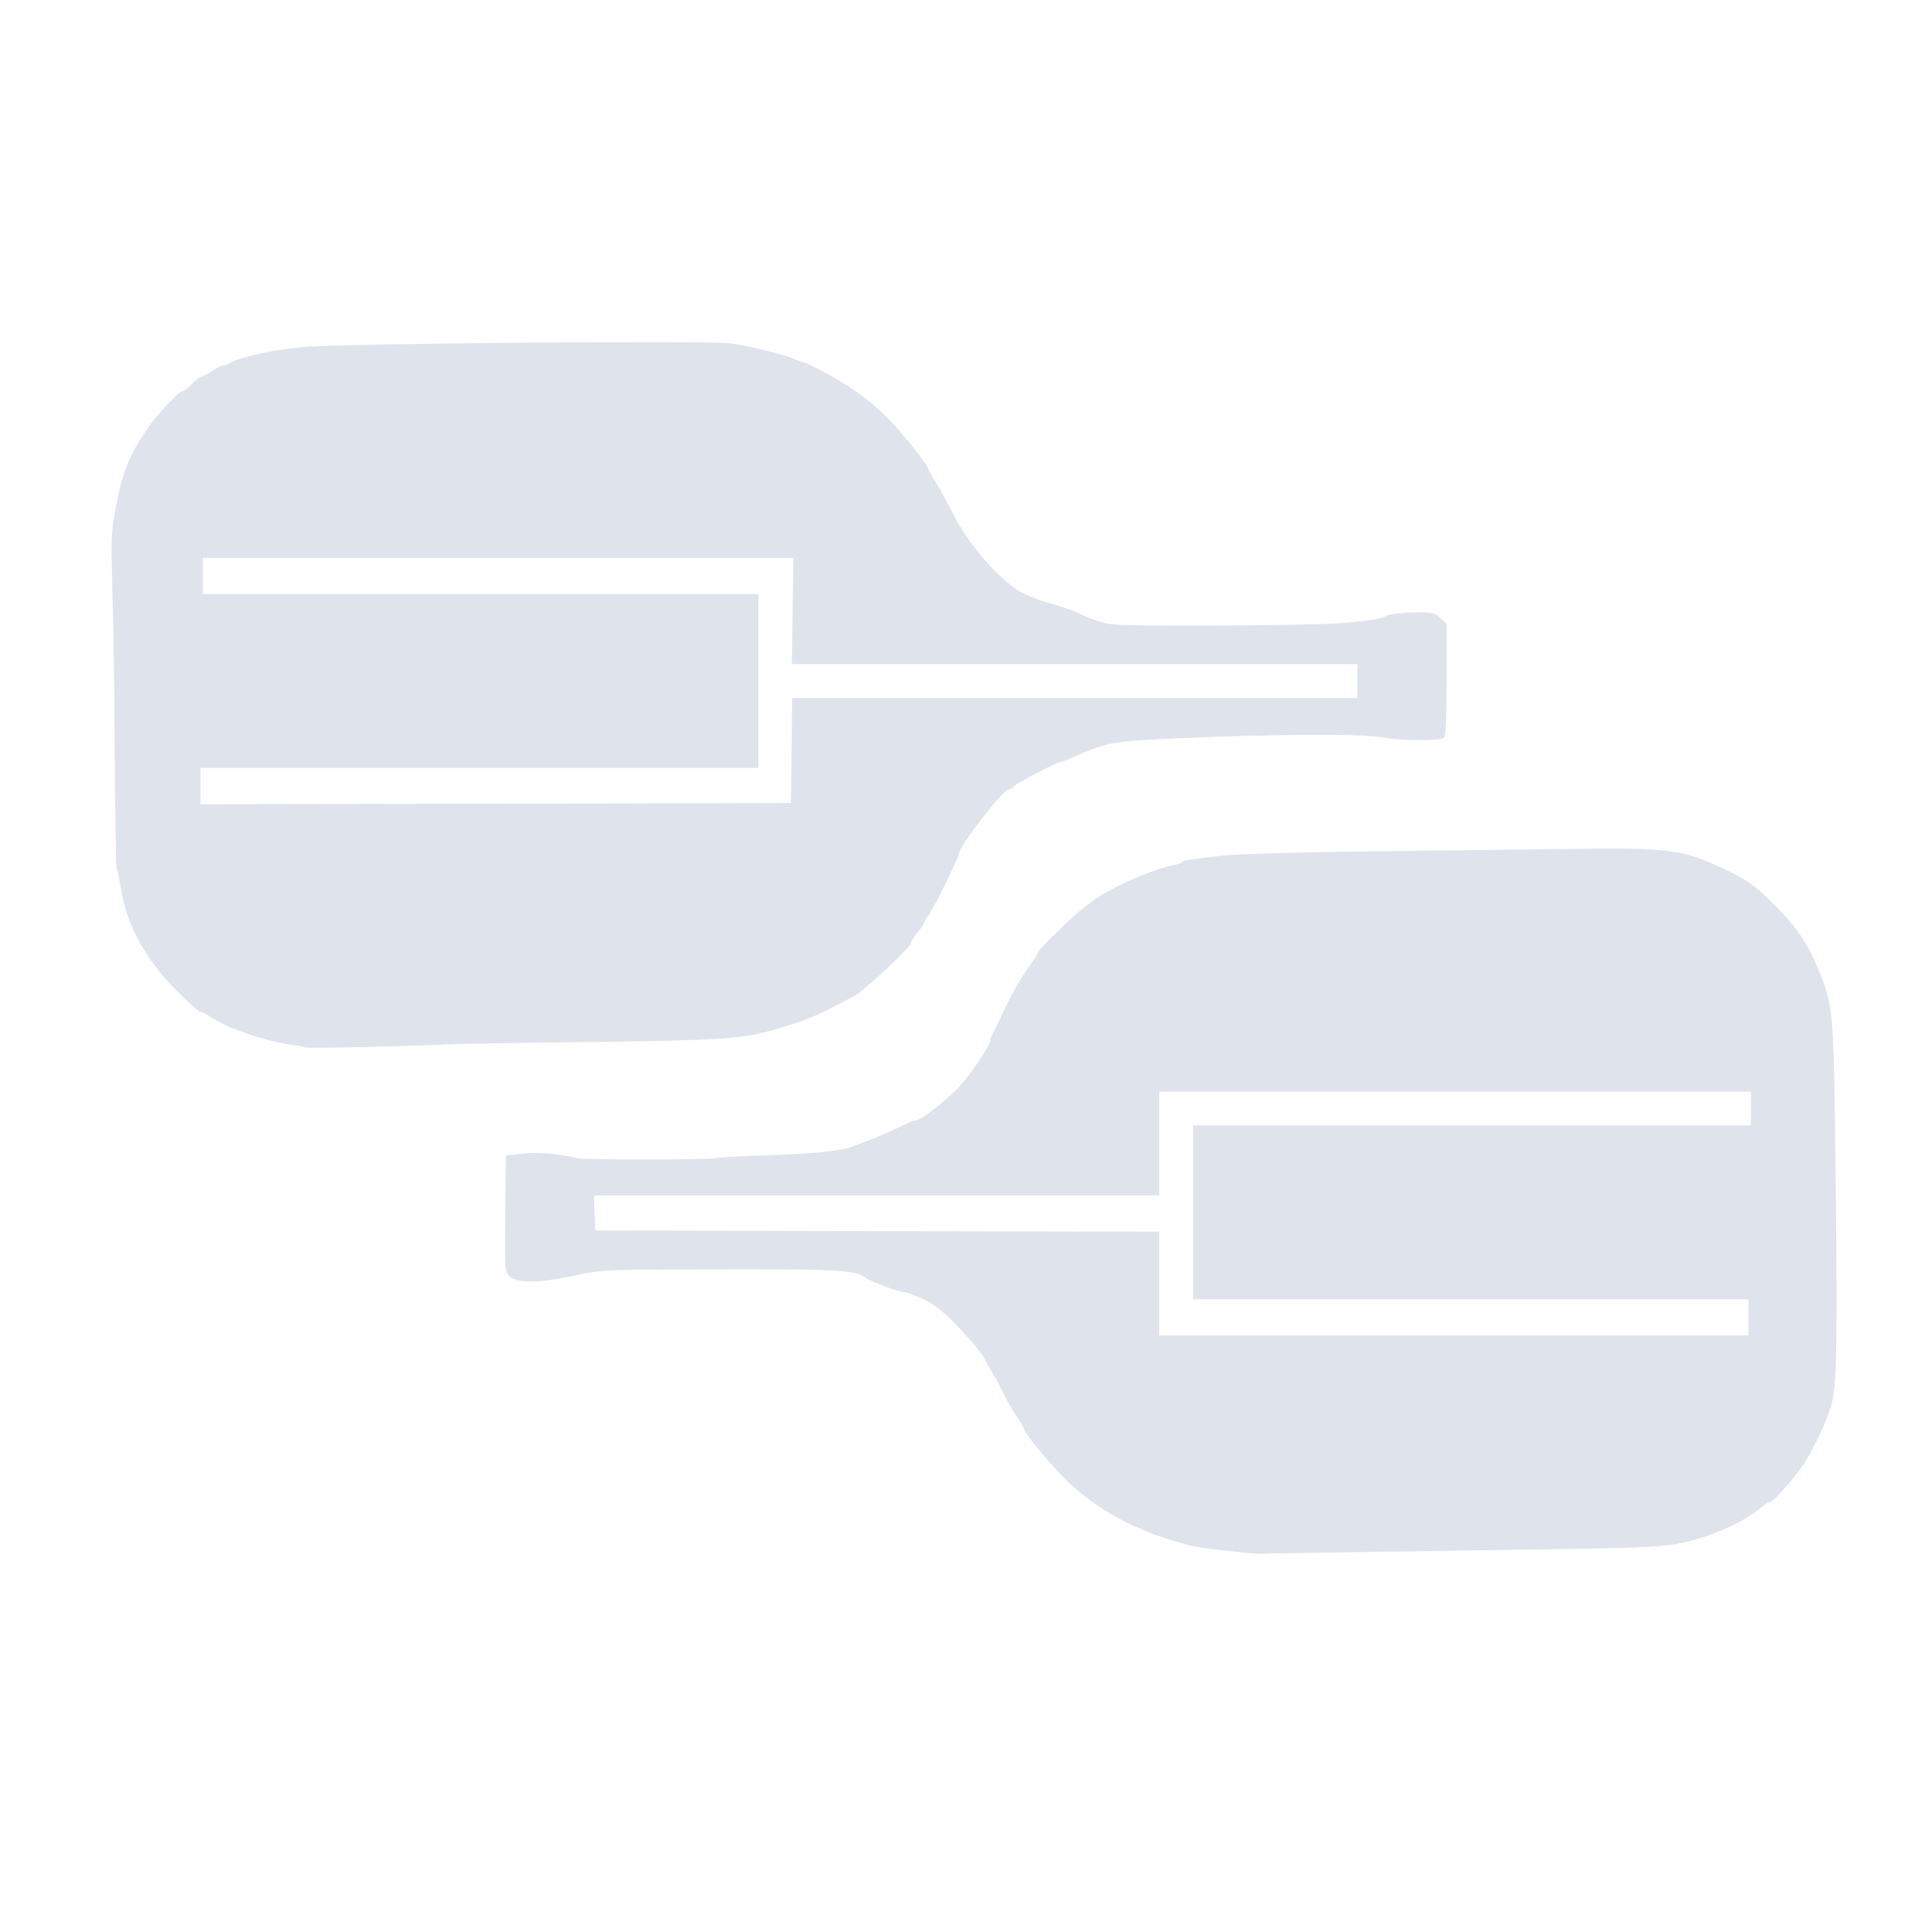 <svg xmlns="http://www.w3.org/2000/svg" width="800" height="800" viewBox="0 0 8000 8000"><path fill="#dfe3eb" d="M5150 6429c-125-13-185-20-220-29-204-51-364-133-497-254-62-57-180-196-191-225-3-9-18-35-34-59-16-23-38-62-49-85s-30-60-44-82c-13-22-32-55-41-74-10-18-55-73-102-122-64-67-99-96-148-119-35-16-72-30-82-30-20 0-137-44-156-58-42-33-110-37-601-36-488 1-490 1-610 27-141 30-233 31-265 2-20-18-20-27-18-259l3-241 70-8c63-7 147 0 225 19 31 7 546 7 580-1 14-3 104-8 200-11 175-5 313-18 354-34 11-4 41-16 66-25 41-16 128-54 172-76 10-5 23-9 29-9 22 0 139-92 188-148 49-55 121-165 121-183 0-5 4-17 10-27 5-9 30-60 54-112s65-123 90-158c25-34 46-66 46-71s47-53 103-107c73-69 129-113 188-145 83-46 206-95 264-106 17-2 35-9 40-13 10-9 20-10 175-28 47-6 321-13 610-17 289-3 669-8 845-10 383-5 444 3 607 80 102 48 134 70 214 150 92 92 138 159 182 265 63 154 65 170 72 785 9 726 6 922-13 1007-14 58-43 126-98 228-33 61-143 190-162 190-5 0-27 15-50 34-62 50-178 102-292 130-87 21-159 25-555 31-948 14-1176 17-1195 19-11 1-49-1-85-5m2090-974v-75H4940v-720h2310v-140H4800v430H2459l3 73 3 72 1168 3 1167 2v430h2440zM1260 4337c-3-3-27-8-55-11-108-15-272-71-334-116-16-11-35-20-41-20-7 0-53-42-104-93-127-130-202-269-226-421-6-38-13-74-17-79-3-5-6-221-8-480-1-260-6-569-10-687-5-174-4-231 9-300 31-174 58-241 139-359 39-57 128-151 142-151 6 0 24-14 40-30 16-17 32-30 37-30s26-11 48-25 40-23 40-20c0 2 17-4 38-15 45-24 199-56 307-64 203-14 1671-27 1760-14 75 10 226 47 262 64 17 7 35 14 41 14 5 0 51 23 103 51 106 58 191 122 264 200 52 55 145 173 145 183 0 3 17 34 38 68 20 35 51 90 67 123 61 124 188 272 281 326 29 16 85 38 126 48 40 11 100 32 133 49 34 17 87 33 120 37 80 10 815 6 952-5 120-10 157-16 186-31 11-6 59-12 107-13 81-1 91 1 114 23l26 24v233c0 149-4 235-10 239-22 14-188 12-260-2-82-16-481-13-885 6-220 11-245 15-355 61-41 18-79 33-85 34-25 5-185 88-195 101-7 8-18 15-25 15-23 0-205 237-205 266 0 16-107 232-126 255-8 8-14 19-14 23 0 5-13 25-30 46s-30 42-30 48c0 15-195 197-232 216-18 10-67 35-108 56-67 35-144 62-250 91-115 31-243 38-753 44-285 3-548 8-585 10-129 7-577 17-582 12m2018-1229 2-218h2340v-140H3279l3-220 3-220H840v150h2300v720H830v150l1223-2 1222-3z"/></svg>